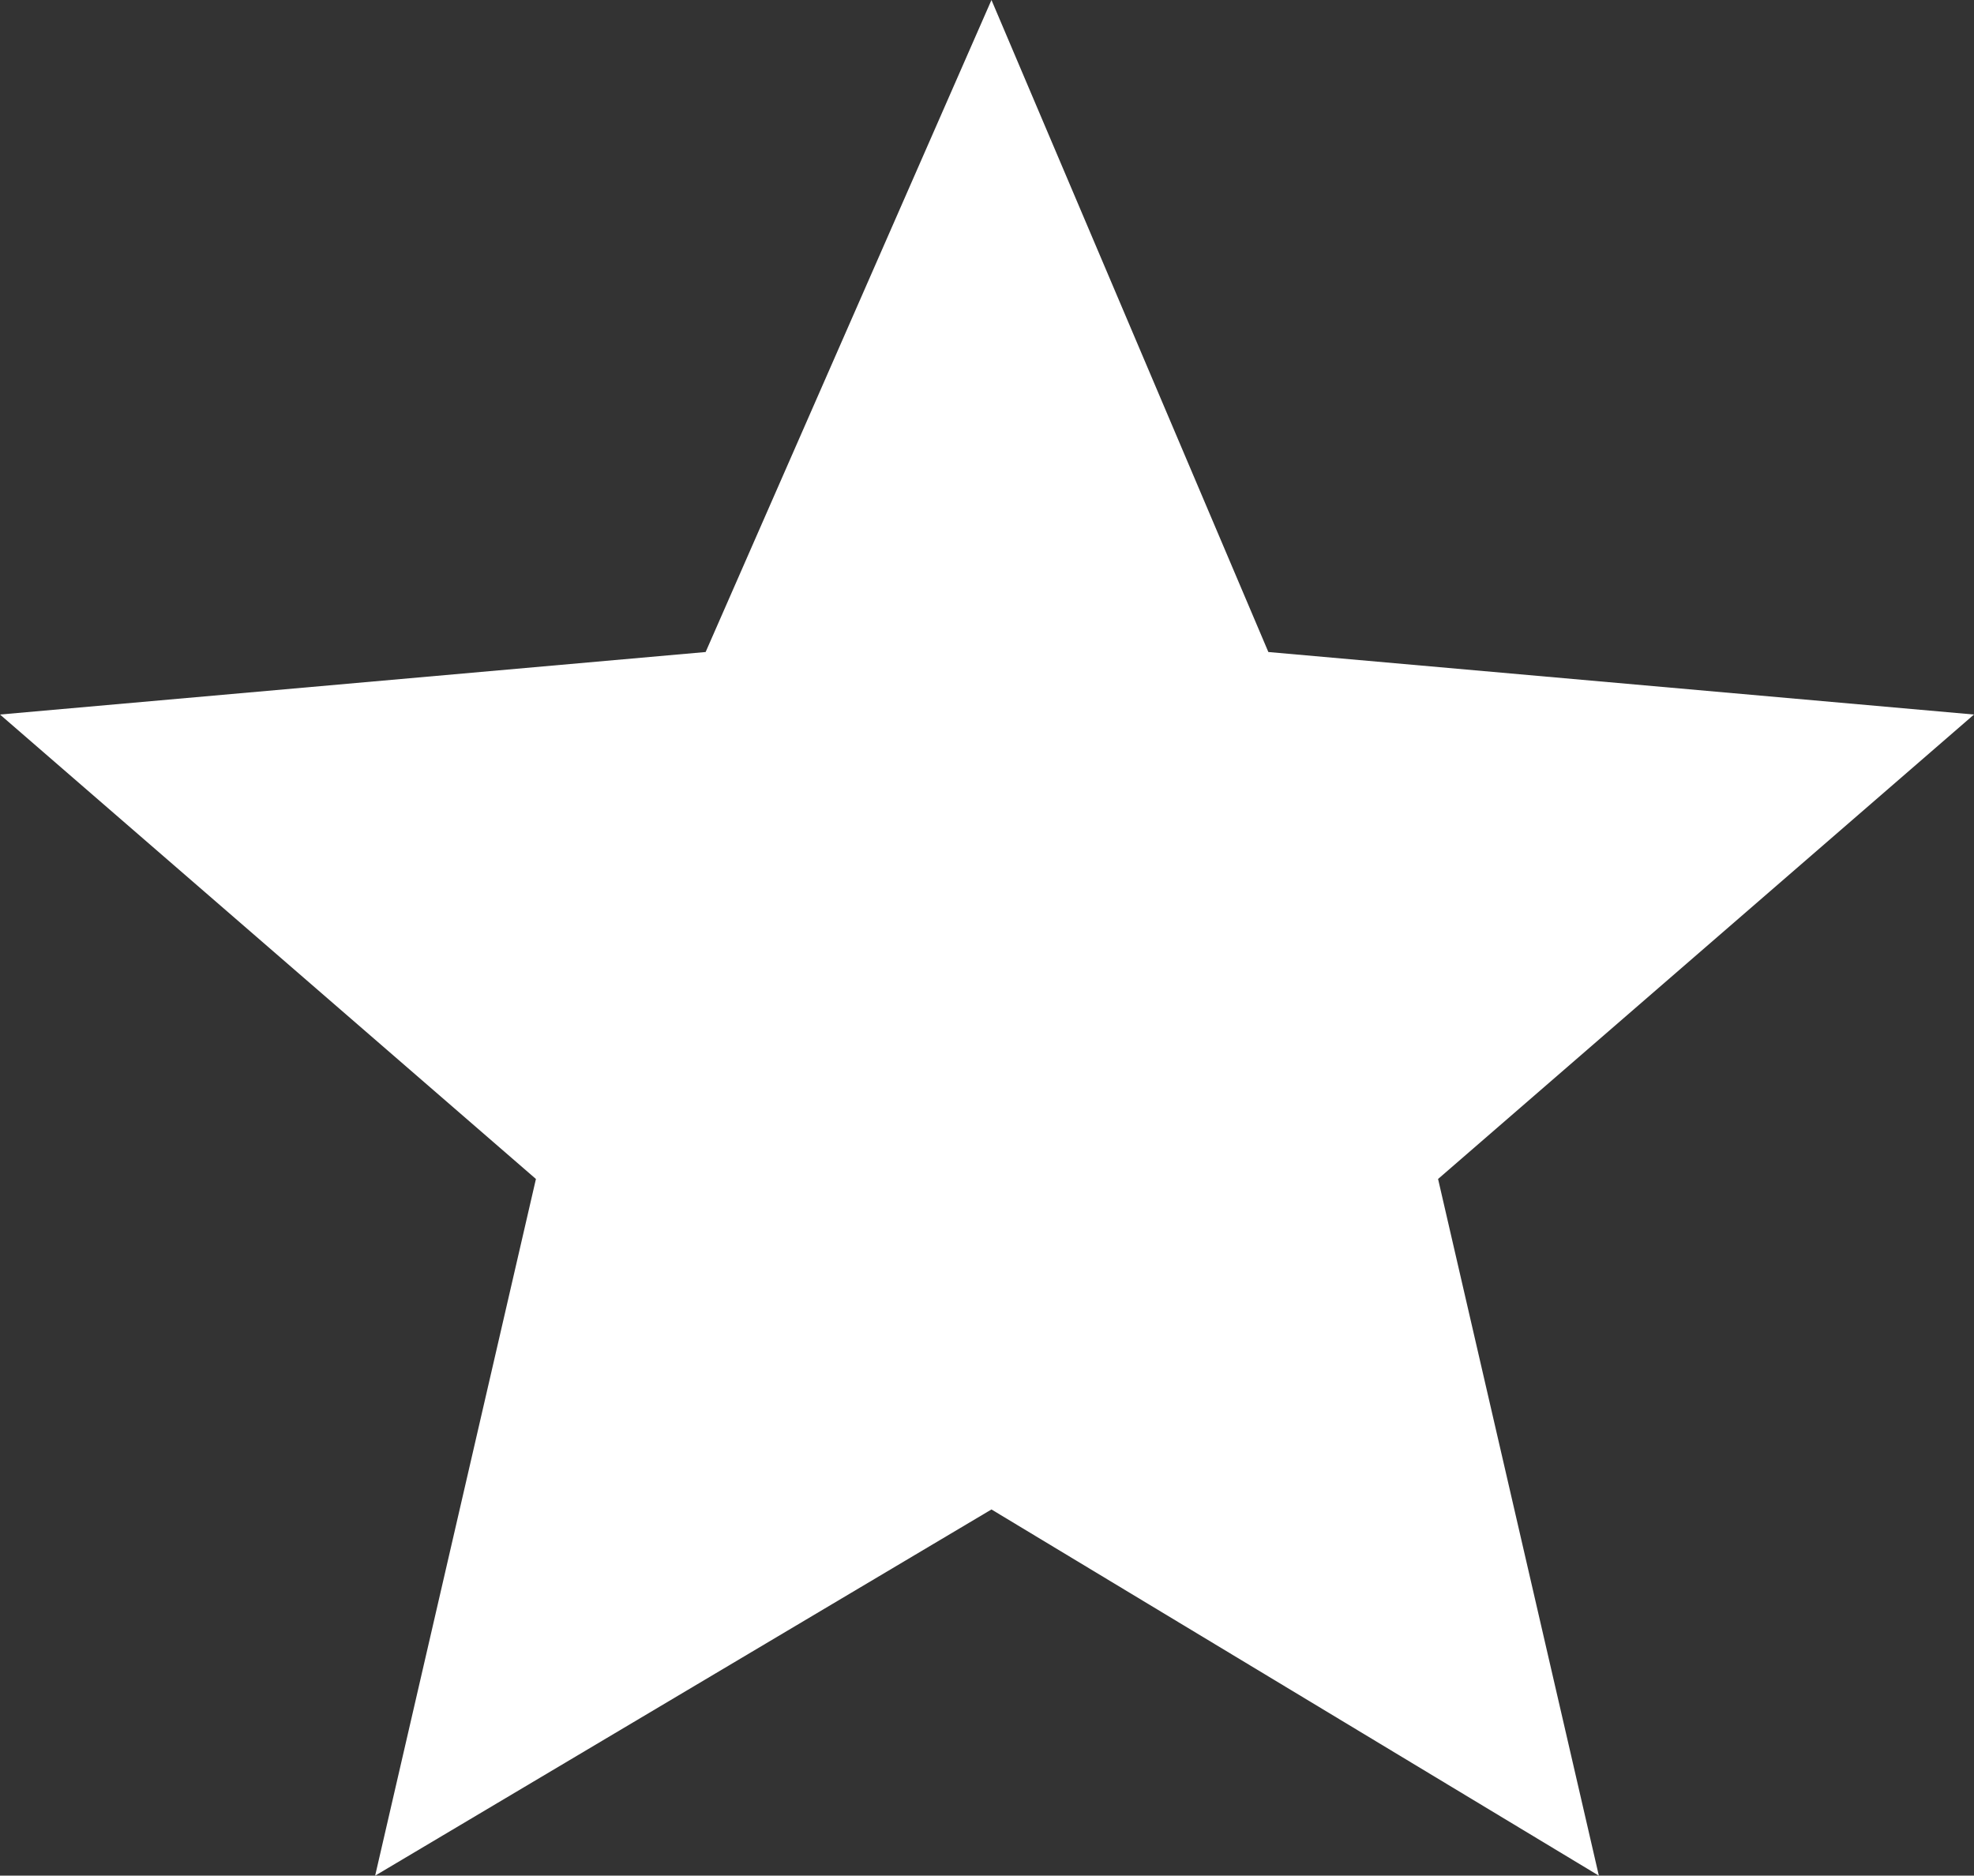 <?xml version="1.0" encoding="utf-8"?>
<!-- Generator: Adobe Illustrator 24.0.1, SVG Export Plug-In . SVG Version: 6.00 Build 0)  -->
<svg version="1.1" id="Layer_1" xmlns="http://www.w3.org/2000/svg" xmlns:xlink="http://www.w3.org/1999/xlink" x="0px" y="0px"
	 viewBox="0 0 22.1 21" style="enable-background:new 0 0 22.1 21;" xml:space="preserve">
<rect x="0" y="0" width="22.1" height="21" fill="#333333" stroke="none"/>
<style type="text/css">
	.st0{fill:#FFFFFF;}
</style>
<path class="st0" d="M11.1,16.9l6.8,4.1l-1.8-7.8l6-5.2l-7.9-0.7L11.1,0L7.9,7.3L0,8l6,5.2L4.2,21L11.1,16.9z"/>
</svg>
